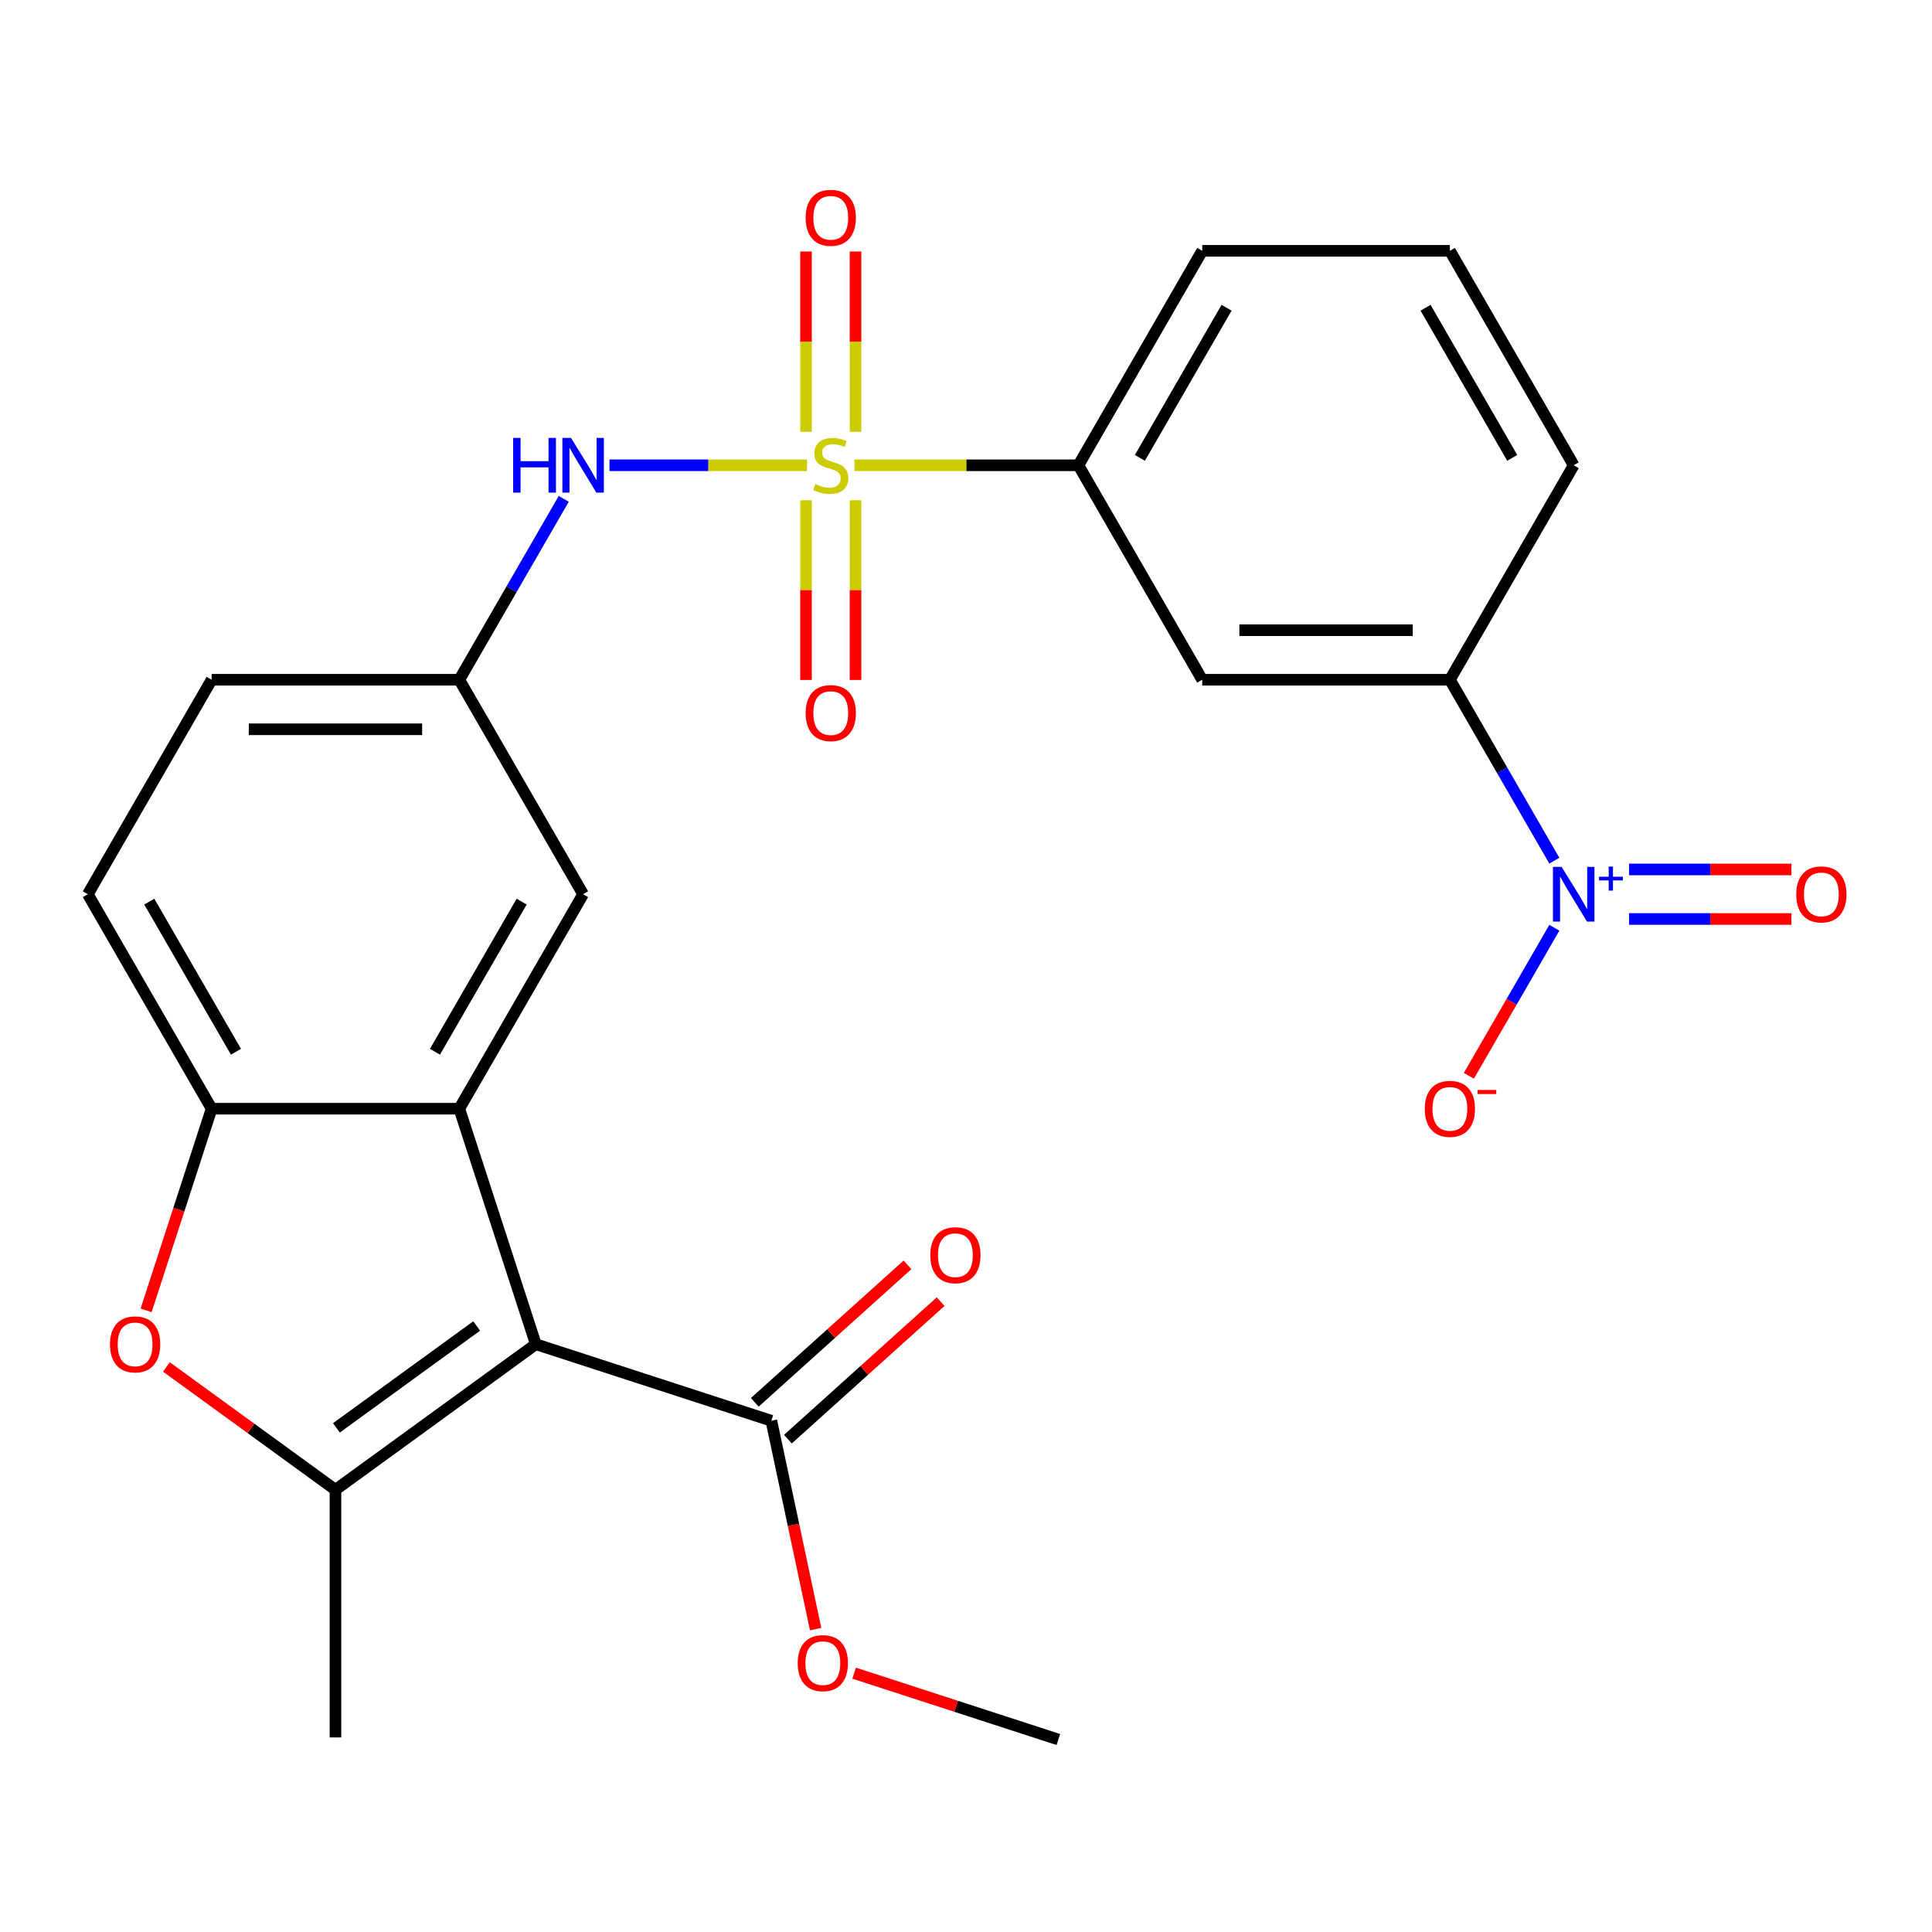 <?xml version='1.0' encoding='iso-8859-1'?>
<svg version='1.1' baseProfile='full'
              xmlns='http://www.w3.org/2000/svg'
                      xmlns:rdkit='http://www.rdkit.org/xml'
                      xmlns:xlink='http://www.w3.org/1999/xlink'
                  xml:space='preserve'
width='1000px' height='1000px' viewBox='0 0 1000 1000'>
<!-- END OF HEADER -->
<rect style='opacity:1.0;fill:#FFFFFF;stroke:none' width='1000' height='1000' x='0' y='0'> </rect>
<path class='bond-7' d='M 417.716,240.83 L 366.586,240.83' style='fill:none;fill-rule:evenodd;stroke:#CCCC00;stroke-width:6px;stroke-linecap:butt;stroke-linejoin:miter;stroke-opacity:1' />
<path class='bond-7' d='M 366.586,240.83 L 315.456,240.83' style='fill:none;fill-rule:evenodd;stroke:#0000FF;stroke-width:6px;stroke-linecap:butt;stroke-linejoin:miter;stroke-opacity:1' />
<path class='bond-8' d='M 442.285,240.83 L 500.234,240.83' style='fill:none;fill-rule:evenodd;stroke:#CCCC00;stroke-width:6px;stroke-linecap:butt;stroke-linejoin:miter;stroke-opacity:1' />
<path class='bond-8' d='M 500.234,240.83 L 558.183,240.83' style='fill:none;fill-rule:evenodd;stroke:#000000;stroke-width:6px;stroke-linecap:butt;stroke-linejoin:miter;stroke-opacity:1' />
<path class='bond-11' d='M 417.183,258.915 L 417.183,305.428' style='fill:none;fill-rule:evenodd;stroke:#CCCC00;stroke-width:6px;stroke-linecap:butt;stroke-linejoin:miter;stroke-opacity:1' />
<path class='bond-11' d='M 417.183,305.428 L 417.183,351.94' style='fill:none;fill-rule:evenodd;stroke:#FF0000;stroke-width:6px;stroke-linecap:butt;stroke-linejoin:miter;stroke-opacity:1' />
<path class='bond-11' d='M 442.819,258.915 L 442.819,305.428' style='fill:none;fill-rule:evenodd;stroke:#CCCC00;stroke-width:6px;stroke-linecap:butt;stroke-linejoin:miter;stroke-opacity:1' />
<path class='bond-11' d='M 442.819,305.428 L 442.819,351.94' style='fill:none;fill-rule:evenodd;stroke:#FF0000;stroke-width:6px;stroke-linecap:butt;stroke-linejoin:miter;stroke-opacity:1' />
<path class='bond-12' d='M 442.819,223.506 L 442.819,176.843' style='fill:none;fill-rule:evenodd;stroke:#CCCC00;stroke-width:6px;stroke-linecap:butt;stroke-linejoin:miter;stroke-opacity:1' />
<path class='bond-12' d='M 442.819,176.843 L 442.819,130.18' style='fill:none;fill-rule:evenodd;stroke:#FF0000;stroke-width:6px;stroke-linecap:butt;stroke-linejoin:miter;stroke-opacity:1' />
<path class='bond-12' d='M 417.183,223.506 L 417.183,176.843' style='fill:none;fill-rule:evenodd;stroke:#CCCC00;stroke-width:6px;stroke-linecap:butt;stroke-linejoin:miter;stroke-opacity:1' />
<path class='bond-12' d='M 417.183,176.843 L 417.183,130.18' style='fill:none;fill-rule:evenodd;stroke:#FF0000;stroke-width:6px;stroke-linecap:butt;stroke-linejoin:miter;stroke-opacity:1' />
<path class='bond-0' d='M 277.338,695.766 L 237.728,573.857' style='fill:none;fill-rule:evenodd;stroke:#000000;stroke-width:6px;stroke-linecap:butt;stroke-linejoin:miter;stroke-opacity:1' />
<path class='bond-1' d='M 277.338,695.766 L 173.637,771.109' style='fill:none;fill-rule:evenodd;stroke:#000000;stroke-width:6px;stroke-linecap:butt;stroke-linejoin:miter;stroke-opacity:1' />
<path class='bond-1' d='M 246.714,686.327 L 174.123,739.067' style='fill:none;fill-rule:evenodd;stroke:#000000;stroke-width:6px;stroke-linecap:butt;stroke-linejoin:miter;stroke-opacity:1' />
<path class='bond-6' d='M 277.338,695.766 L 399.247,735.376' style='fill:none;fill-rule:evenodd;stroke:#000000;stroke-width:6px;stroke-linecap:butt;stroke-linejoin:miter;stroke-opacity:1' />
<path class='bond-21' d='M 173.637,771.109 L 173.637,899.291' style='fill:none;fill-rule:evenodd;stroke:#000000;stroke-width:6px;stroke-linecap:butt;stroke-linejoin:miter;stroke-opacity:1' />
<path class='bond-28' d='M 173.637,771.109 L 129.888,739.324' style='fill:none;fill-rule:evenodd;stroke:#000000;stroke-width:6px;stroke-linecap:butt;stroke-linejoin:miter;stroke-opacity:1' />
<path class='bond-28' d='M 129.888,739.324 L 86.14,707.539' style='fill:none;fill-rule:evenodd;stroke:#FF0000;stroke-width:6px;stroke-linecap:butt;stroke-linejoin:miter;stroke-opacity:1' />
<path class='bond-2' d='M 237.728,573.857 L 301.819,462.848' style='fill:none;fill-rule:evenodd;stroke:#000000;stroke-width:6px;stroke-linecap:butt;stroke-linejoin:miter;stroke-opacity:1' />
<path class='bond-2' d='M 225.14,544.388 L 270.003,466.682' style='fill:none;fill-rule:evenodd;stroke:#000000;stroke-width:6px;stroke-linecap:butt;stroke-linejoin:miter;stroke-opacity:1' />
<path class='bond-27' d='M 237.728,573.857 L 109.546,573.857' style='fill:none;fill-rule:evenodd;stroke:#000000;stroke-width:6px;stroke-linecap:butt;stroke-linejoin:miter;stroke-opacity:1' />
<path class='bond-3' d='M 804.522,445.484 L 777.489,398.662' style='fill:none;fill-rule:evenodd;stroke:#0000FF;stroke-width:6px;stroke-linecap:butt;stroke-linejoin:miter;stroke-opacity:1' />
<path class='bond-3' d='M 777.489,398.662 L 750.456,351.839' style='fill:none;fill-rule:evenodd;stroke:#000000;stroke-width:6px;stroke-linecap:butt;stroke-linejoin:miter;stroke-opacity:1' />
<path class='bond-14' d='M 804.522,480.213 L 782.403,518.523' style='fill:none;fill-rule:evenodd;stroke:#0000FF;stroke-width:6px;stroke-linecap:butt;stroke-linejoin:miter;stroke-opacity:1' />
<path class='bond-14' d='M 782.403,518.523 L 760.284,556.834' style='fill:none;fill-rule:evenodd;stroke:#FF0000;stroke-width:6px;stroke-linecap:butt;stroke-linejoin:miter;stroke-opacity:1' />
<path class='bond-15' d='M 843.196,475.667 L 885.219,475.667' style='fill:none;fill-rule:evenodd;stroke:#0000FF;stroke-width:6px;stroke-linecap:butt;stroke-linejoin:miter;stroke-opacity:1' />
<path class='bond-15' d='M 885.219,475.667 L 927.241,475.667' style='fill:none;fill-rule:evenodd;stroke:#FF0000;stroke-width:6px;stroke-linecap:butt;stroke-linejoin:miter;stroke-opacity:1' />
<path class='bond-15' d='M 843.196,450.03 L 885.219,450.03' style='fill:none;fill-rule:evenodd;stroke:#0000FF;stroke-width:6px;stroke-linecap:butt;stroke-linejoin:miter;stroke-opacity:1' />
<path class='bond-15' d='M 885.219,450.03 L 927.241,450.03' style='fill:none;fill-rule:evenodd;stroke:#FF0000;stroke-width:6px;stroke-linecap:butt;stroke-linejoin:miter;stroke-opacity:1' />
<path class='bond-4' d='M 75.629,678.241 L 92.587,626.049' style='fill:none;fill-rule:evenodd;stroke:#FF0000;stroke-width:6px;stroke-linecap:butt;stroke-linejoin:miter;stroke-opacity:1' />
<path class='bond-4' d='M 92.587,626.049 L 109.546,573.857' style='fill:none;fill-rule:evenodd;stroke:#000000;stroke-width:6px;stroke-linecap:butt;stroke-linejoin:miter;stroke-opacity:1' />
<path class='bond-5' d='M 109.546,573.857 L 45.455,462.848' style='fill:none;fill-rule:evenodd;stroke:#000000;stroke-width:6px;stroke-linecap:butt;stroke-linejoin:miter;stroke-opacity:1' />
<path class='bond-5' d='M 122.134,544.388 L 77.27,466.682' style='fill:none;fill-rule:evenodd;stroke:#000000;stroke-width:6px;stroke-linecap:butt;stroke-linejoin:miter;stroke-opacity:1' />
<path class='bond-17' d='M 407.824,744.902 L 447.35,709.312' style='fill:none;fill-rule:evenodd;stroke:#000000;stroke-width:6px;stroke-linecap:butt;stroke-linejoin:miter;stroke-opacity:1' />
<path class='bond-17' d='M 447.35,709.312 L 486.877,673.722' style='fill:none;fill-rule:evenodd;stroke:#FF0000;stroke-width:6px;stroke-linecap:butt;stroke-linejoin:miter;stroke-opacity:1' />
<path class='bond-17' d='M 390.67,725.85 L 430.196,690.26' style='fill:none;fill-rule:evenodd;stroke:#000000;stroke-width:6px;stroke-linecap:butt;stroke-linejoin:miter;stroke-opacity:1' />
<path class='bond-17' d='M 430.196,690.26 L 469.723,654.67' style='fill:none;fill-rule:evenodd;stroke:#FF0000;stroke-width:6px;stroke-linecap:butt;stroke-linejoin:miter;stroke-opacity:1' />
<path class='bond-19' d='M 399.247,735.376 L 410.709,789.304' style='fill:none;fill-rule:evenodd;stroke:#000000;stroke-width:6px;stroke-linecap:butt;stroke-linejoin:miter;stroke-opacity:1' />
<path class='bond-19' d='M 410.709,789.304 L 422.172,843.233' style='fill:none;fill-rule:evenodd;stroke:#FF0000;stroke-width:6px;stroke-linecap:butt;stroke-linejoin:miter;stroke-opacity:1' />
<path class='bond-16' d='M 291.793,258.195 L 264.761,305.017' style='fill:none;fill-rule:evenodd;stroke:#0000FF;stroke-width:6px;stroke-linecap:butt;stroke-linejoin:miter;stroke-opacity:1' />
<path class='bond-16' d='M 264.761,305.017 L 237.728,351.839' style='fill:none;fill-rule:evenodd;stroke:#000000;stroke-width:6px;stroke-linecap:butt;stroke-linejoin:miter;stroke-opacity:1' />
<path class='bond-10' d='M 558.183,240.83 L 622.274,351.839' style='fill:none;fill-rule:evenodd;stroke:#000000;stroke-width:6px;stroke-linecap:butt;stroke-linejoin:miter;stroke-opacity:1' />
<path class='bond-22' d='M 558.183,240.83 L 622.274,129.822' style='fill:none;fill-rule:evenodd;stroke:#000000;stroke-width:6px;stroke-linecap:butt;stroke-linejoin:miter;stroke-opacity:1' />
<path class='bond-22' d='M 589.998,236.997 L 634.862,159.291' style='fill:none;fill-rule:evenodd;stroke:#000000;stroke-width:6px;stroke-linecap:butt;stroke-linejoin:miter;stroke-opacity:1' />
<path class='bond-9' d='M 750.456,351.839 L 622.274,351.839' style='fill:none;fill-rule:evenodd;stroke:#000000;stroke-width:6px;stroke-linecap:butt;stroke-linejoin:miter;stroke-opacity:1' />
<path class='bond-9' d='M 731.229,326.203 L 641.501,326.203' style='fill:none;fill-rule:evenodd;stroke:#000000;stroke-width:6px;stroke-linecap:butt;stroke-linejoin:miter;stroke-opacity:1' />
<path class='bond-26' d='M 750.456,351.839 L 814.547,240.83' style='fill:none;fill-rule:evenodd;stroke:#000000;stroke-width:6px;stroke-linecap:butt;stroke-linejoin:miter;stroke-opacity:1' />
<path class='bond-13' d='M 301.819,462.848 L 237.728,351.839' style='fill:none;fill-rule:evenodd;stroke:#000000;stroke-width:6px;stroke-linecap:butt;stroke-linejoin:miter;stroke-opacity:1' />
<path class='bond-20' d='M 237.728,351.839 L 109.546,351.839' style='fill:none;fill-rule:evenodd;stroke:#000000;stroke-width:6px;stroke-linecap:butt;stroke-linejoin:miter;stroke-opacity:1' />
<path class='bond-20' d='M 218.5,377.476 L 128.773,377.476' style='fill:none;fill-rule:evenodd;stroke:#000000;stroke-width:6px;stroke-linecap:butt;stroke-linejoin:miter;stroke-opacity:1' />
<path class='bond-18' d='M 45.455,462.848 L 109.546,351.839' style='fill:none;fill-rule:evenodd;stroke:#000000;stroke-width:6px;stroke-linecap:butt;stroke-linejoin:miter;stroke-opacity:1' />
<path class='bond-25' d='M 442.102,866.022 L 494.954,883.195' style='fill:none;fill-rule:evenodd;stroke:#FF0000;stroke-width:6px;stroke-linecap:butt;stroke-linejoin:miter;stroke-opacity:1' />
<path class='bond-25' d='M 494.954,883.195 L 547.806,900.368' style='fill:none;fill-rule:evenodd;stroke:#000000;stroke-width:6px;stroke-linecap:butt;stroke-linejoin:miter;stroke-opacity:1' />
<path class='bond-24' d='M 622.274,129.822 L 750.456,129.822' style='fill:none;fill-rule:evenodd;stroke:#000000;stroke-width:6px;stroke-linecap:butt;stroke-linejoin:miter;stroke-opacity:1' />
<path class='bond-23' d='M 814.547,240.83 L 750.456,129.822' style='fill:none;fill-rule:evenodd;stroke:#000000;stroke-width:6px;stroke-linecap:butt;stroke-linejoin:miter;stroke-opacity:1' />
<path class='bond-23' d='M 782.732,236.997 L 737.868,159.291' style='fill:none;fill-rule:evenodd;stroke:#000000;stroke-width:6px;stroke-linecap:butt;stroke-linejoin:miter;stroke-opacity:1' />
<path  class='atom-0' d='M 422.001 250.55
Q 422.321 250.67, 423.641 251.23
Q 424.961 251.79, 426.401 252.15
Q 427.881 252.47, 429.321 252.47
Q 432.001 252.47, 433.561 251.19
Q 435.121 249.87, 435.121 247.59
Q 435.121 246.03, 434.321 245.07
Q 433.561 244.11, 432.361 243.59
Q 431.161 243.07, 429.161 242.47
Q 426.641 241.71, 425.121 240.99
Q 423.641 240.27, 422.561 238.75
Q 421.521 237.23, 421.521 234.67
Q 421.521 231.11, 423.921 228.91
Q 426.361 226.71, 431.161 226.71
Q 434.441 226.71, 438.161 228.27
L 437.241 231.35
Q 433.841 229.95, 431.281 229.95
Q 428.521 229.95, 427.001 231.11
Q 425.481 232.23, 425.521 234.19
Q 425.521 235.71, 426.281 236.63
Q 427.081 237.55, 428.201 238.07
Q 429.361 238.59, 431.281 239.19
Q 433.841 239.99, 435.361 240.79
Q 436.881 241.59, 437.961 243.23
Q 439.081 244.83, 439.081 247.59
Q 439.081 251.51, 436.441 253.63
Q 433.841 255.71, 429.481 255.71
Q 426.961 255.71, 425.041 255.15
Q 423.161 254.63, 420.921 253.71
L 422.001 250.55
' fill='#CCCC00'/>
<path  class='atom-4' d='M 808.287 448.688
L 817.567 463.688
Q 818.487 465.168, 819.967 467.848
Q 821.447 470.528, 821.527 470.688
L 821.527 448.688
L 825.287 448.688
L 825.287 477.008
L 821.407 477.008
L 811.447 460.608
Q 810.287 458.688, 809.047 456.488
Q 807.847 454.288, 807.487 453.608
L 807.487 477.008
L 803.807 477.008
L 803.807 448.688
L 808.287 448.688
' fill='#0000FF'/>
<path  class='atom-4' d='M 827.663 453.793
L 832.653 453.793
L 832.653 448.54
L 834.87 448.54
L 834.87 453.793
L 839.992 453.793
L 839.992 455.694
L 834.87 455.694
L 834.87 460.974
L 832.653 460.974
L 832.653 455.694
L 827.663 455.694
L 827.663 453.793
' fill='#0000FF'/>
<path  class='atom-5' d='M 56.935 695.846
Q 56.935 689.046, 60.295 685.246
Q 63.655 681.446, 69.935 681.446
Q 76.215 681.446, 79.575 685.246
Q 82.935 689.046, 82.935 695.846
Q 82.935 702.726, 79.535 706.646
Q 76.135 710.526, 69.935 710.526
Q 63.695 710.526, 60.295 706.646
Q 56.935 702.766, 56.935 695.846
M 69.935 707.326
Q 74.255 707.326, 76.575 704.446
Q 78.935 701.526, 78.935 695.846
Q 78.935 690.286, 76.575 687.486
Q 74.255 684.646, 69.935 684.646
Q 65.615 684.646, 63.255 687.446
Q 60.935 690.246, 60.935 695.846
Q 60.935 701.566, 63.255 704.446
Q 65.615 707.326, 69.935 707.326
' fill='#FF0000'/>
<path  class='atom-8' d='M 265.599 226.67
L 269.439 226.67
L 269.439 238.71
L 283.919 238.71
L 283.919 226.67
L 287.759 226.67
L 287.759 254.99
L 283.919 254.99
L 283.919 241.91
L 269.439 241.91
L 269.439 254.99
L 265.599 254.99
L 265.599 226.67
' fill='#0000FF'/>
<path  class='atom-8' d='M 295.559 226.67
L 304.839 241.67
Q 305.759 243.15, 307.239 245.83
Q 308.719 248.51, 308.799 248.67
L 308.799 226.67
L 312.559 226.67
L 312.559 254.99
L 308.679 254.99
L 298.719 238.59
Q 297.559 236.67, 296.319 234.47
Q 295.119 232.27, 294.759 231.59
L 294.759 254.99
L 291.079 254.99
L 291.079 226.67
L 295.559 226.67
' fill='#0000FF'/>
<path  class='atom-12' d='M 417.001 369.093
Q 417.001 362.293, 420.361 358.493
Q 423.721 354.693, 430.001 354.693
Q 436.281 354.693, 439.641 358.493
Q 443.001 362.293, 443.001 369.093
Q 443.001 375.973, 439.601 379.893
Q 436.201 383.773, 430.001 383.773
Q 423.761 383.773, 420.361 379.893
Q 417.001 376.013, 417.001 369.093
M 430.001 380.573
Q 434.321 380.573, 436.641 377.693
Q 439.001 374.773, 439.001 369.093
Q 439.001 363.533, 436.641 360.733
Q 434.321 357.893, 430.001 357.893
Q 425.681 357.893, 423.321 360.693
Q 421.001 363.493, 421.001 369.093
Q 421.001 374.813, 423.321 377.693
Q 425.681 380.573, 430.001 380.573
' fill='#FF0000'/>
<path  class='atom-13' d='M 417.001 112.728
Q 417.001 105.928, 420.361 102.128
Q 423.721 98.328, 430.001 98.328
Q 436.281 98.328, 439.641 102.128
Q 443.001 105.928, 443.001 112.728
Q 443.001 119.608, 439.601 123.528
Q 436.201 127.408, 430.001 127.408
Q 423.761 127.408, 420.361 123.528
Q 417.001 119.648, 417.001 112.728
M 430.001 124.208
Q 434.321 124.208, 436.641 121.328
Q 439.001 118.408, 439.001 112.728
Q 439.001 107.168, 436.641 104.368
Q 434.321 101.528, 430.001 101.528
Q 425.681 101.528, 423.321 104.328
Q 421.001 107.128, 421.001 112.728
Q 421.001 118.448, 423.321 121.328
Q 425.681 124.208, 430.001 124.208
' fill='#FF0000'/>
<path  class='atom-15' d='M 737.456 573.937
Q 737.456 567.137, 740.816 563.337
Q 744.176 559.537, 750.456 559.537
Q 756.736 559.537, 760.096 563.337
Q 763.456 567.137, 763.456 573.937
Q 763.456 580.817, 760.056 584.737
Q 756.656 588.617, 750.456 588.617
Q 744.216 588.617, 740.816 584.737
Q 737.456 580.857, 737.456 573.937
M 750.456 585.417
Q 754.776 585.417, 757.096 582.537
Q 759.456 579.617, 759.456 573.937
Q 759.456 568.377, 757.096 565.577
Q 754.776 562.737, 750.456 562.737
Q 746.136 562.737, 743.776 565.537
Q 741.456 568.337, 741.456 573.937
Q 741.456 579.657, 743.776 582.537
Q 746.136 585.417, 750.456 585.417
' fill='#FF0000'/>
<path  class='atom-15' d='M 764.776 564.16
L 774.465 564.16
L 774.465 566.272
L 764.776 566.272
L 764.776 564.16
' fill='#FF0000'/>
<path  class='atom-16' d='M 929.729 462.928
Q 929.729 456.128, 933.089 452.328
Q 936.449 448.528, 942.729 448.528
Q 949.009 448.528, 952.369 452.328
Q 955.729 456.128, 955.729 462.928
Q 955.729 469.808, 952.329 473.728
Q 948.929 477.608, 942.729 477.608
Q 936.489 477.608, 933.089 473.728
Q 929.729 469.848, 929.729 462.928
M 942.729 474.408
Q 947.049 474.408, 949.369 471.528
Q 951.729 468.608, 951.729 462.928
Q 951.729 457.368, 949.369 454.568
Q 947.049 451.728, 942.729 451.728
Q 938.409 451.728, 936.049 454.528
Q 933.729 457.328, 933.729 462.928
Q 933.729 468.648, 936.049 471.528
Q 938.409 474.408, 942.729 474.408
' fill='#FF0000'/>
<path  class='atom-18' d='M 481.504 649.686
Q 481.504 642.886, 484.864 639.086
Q 488.224 635.286, 494.504 635.286
Q 500.784 635.286, 504.144 639.086
Q 507.504 642.886, 507.504 649.686
Q 507.504 656.566, 504.104 660.486
Q 500.704 664.366, 494.504 664.366
Q 488.264 664.366, 484.864 660.486
Q 481.504 656.606, 481.504 649.686
M 494.504 661.166
Q 498.824 661.166, 501.144 658.286
Q 503.504 655.366, 503.504 649.686
Q 503.504 644.126, 501.144 641.326
Q 498.824 638.486, 494.504 638.486
Q 490.184 638.486, 487.824 641.286
Q 485.504 644.086, 485.504 649.686
Q 485.504 655.406, 487.824 658.286
Q 490.184 661.166, 494.504 661.166
' fill='#FF0000'/>
<path  class='atom-20' d='M 412.897 860.837
Q 412.897 854.037, 416.257 850.237
Q 419.617 846.437, 425.897 846.437
Q 432.177 846.437, 435.537 850.237
Q 438.897 854.037, 438.897 860.837
Q 438.897 867.717, 435.497 871.637
Q 432.097 875.517, 425.897 875.517
Q 419.657 875.517, 416.257 871.637
Q 412.897 867.757, 412.897 860.837
M 425.897 872.317
Q 430.217 872.317, 432.537 869.437
Q 434.897 866.517, 434.897 860.837
Q 434.897 855.277, 432.537 852.477
Q 430.217 849.637, 425.897 849.637
Q 421.577 849.637, 419.217 852.437
Q 416.897 855.237, 416.897 860.837
Q 416.897 866.557, 419.217 869.437
Q 421.577 872.317, 425.897 872.317
' fill='#FF0000'/>
</svg>
